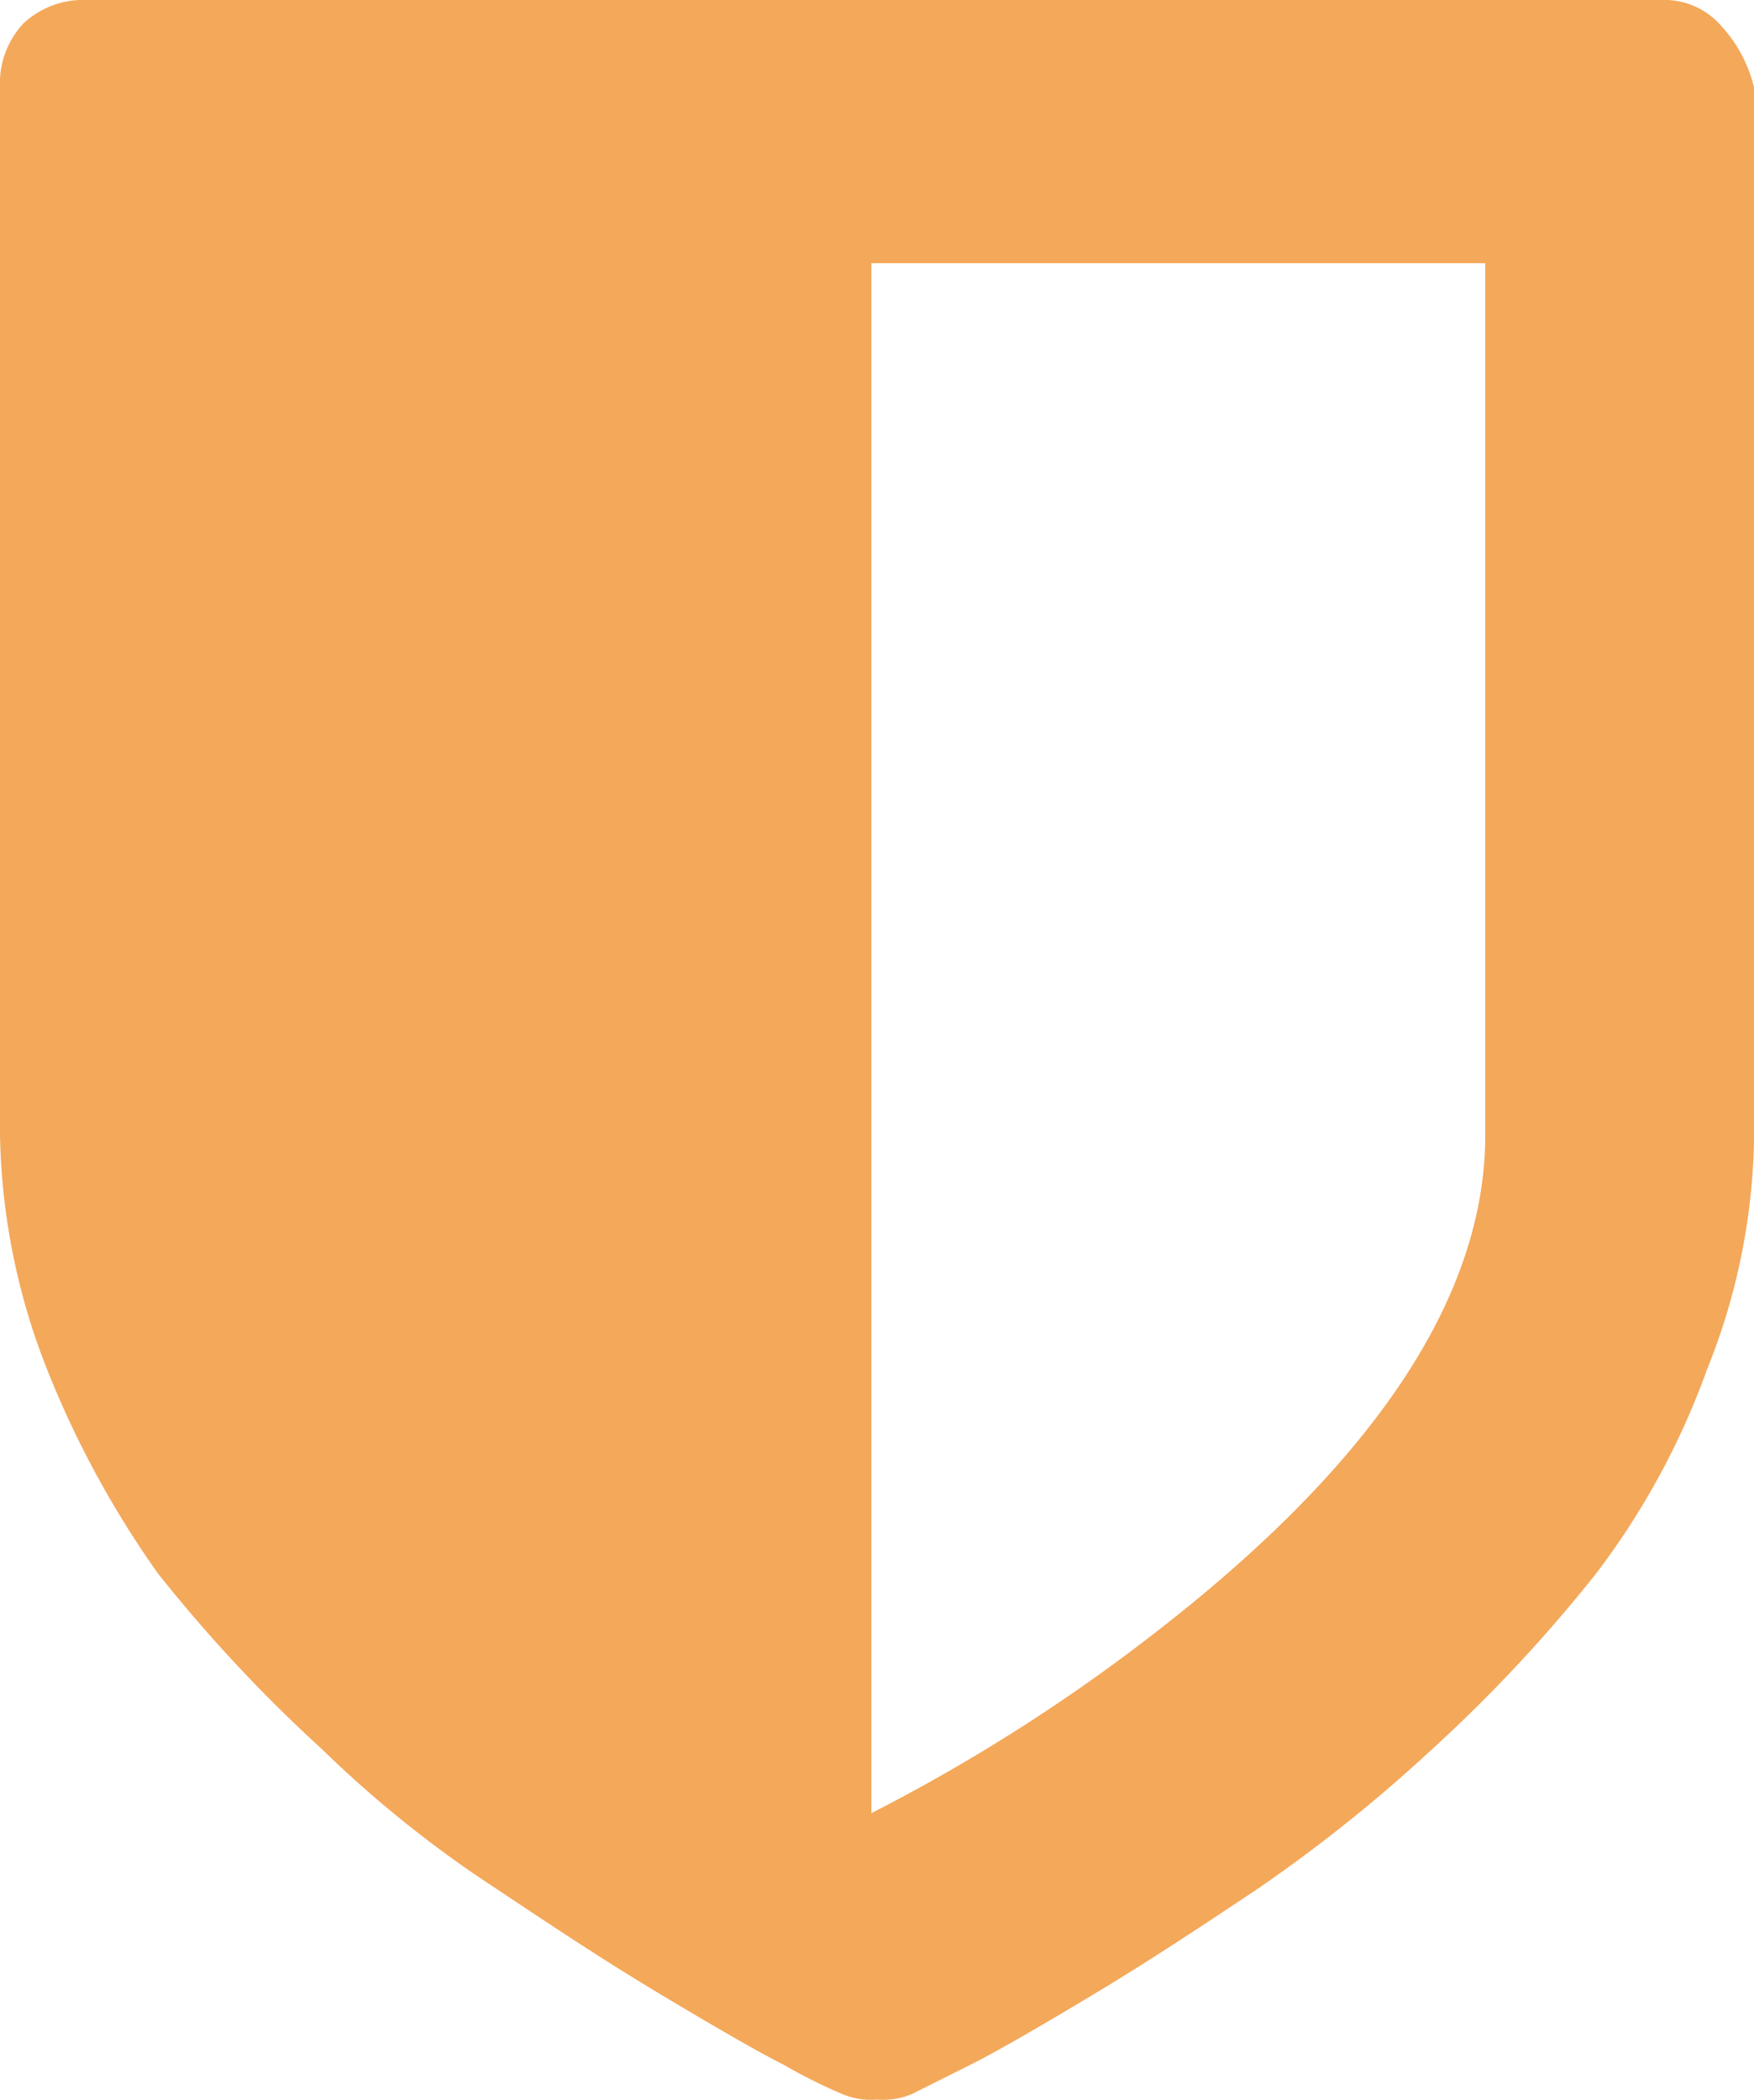 <svg xmlns="http://www.w3.org/2000/svg" viewBox="0 0 30.94 37.025"><defs><style>.a{fill:#f4a85a}</style></defs><path class="a" d="M30.321.413A1.324 1.324 0 0 0 29.29 0H1.547A1.551 1.551 0 0 0 .413.413 1.551 1.551 0 0 0 0 1.547v18.461a11.758 11.758 0 0 0 .825 4.125 17.142 17.142 0 0 0 1.96 3.61 26.4 26.4 0 0 0 2.888 3.094 20.272 20.272 0 0 0 3.094 2.475c.928.619 1.856 1.238 2.888 1.856s1.753 1.031 2.166 1.238a9.537 9.537 0 0 0 1.031.516 1.308 1.308 0 0 0 .619.1 1.308 1.308 0 0 0 .619-.1l1.031-.516q.619-.309 2.166-1.238c1.031-.619 1.96-1.238 2.888-1.856a26.943 26.943 0 0 0 3.094-2.475 26.4 26.4 0 0 0 2.888-3.094 13.475 13.475 0 0 0 1.96-3.61 11.317 11.317 0 0 0 .825-4.125V1.547a2.458 2.458 0 0 0-.621-1.134zM26.2 20.008c0 2.785-1.856 5.672-5.672 8.663a31.59 31.59 0 0 1-5.157 3.3V4.641H26.2z"/></svg>